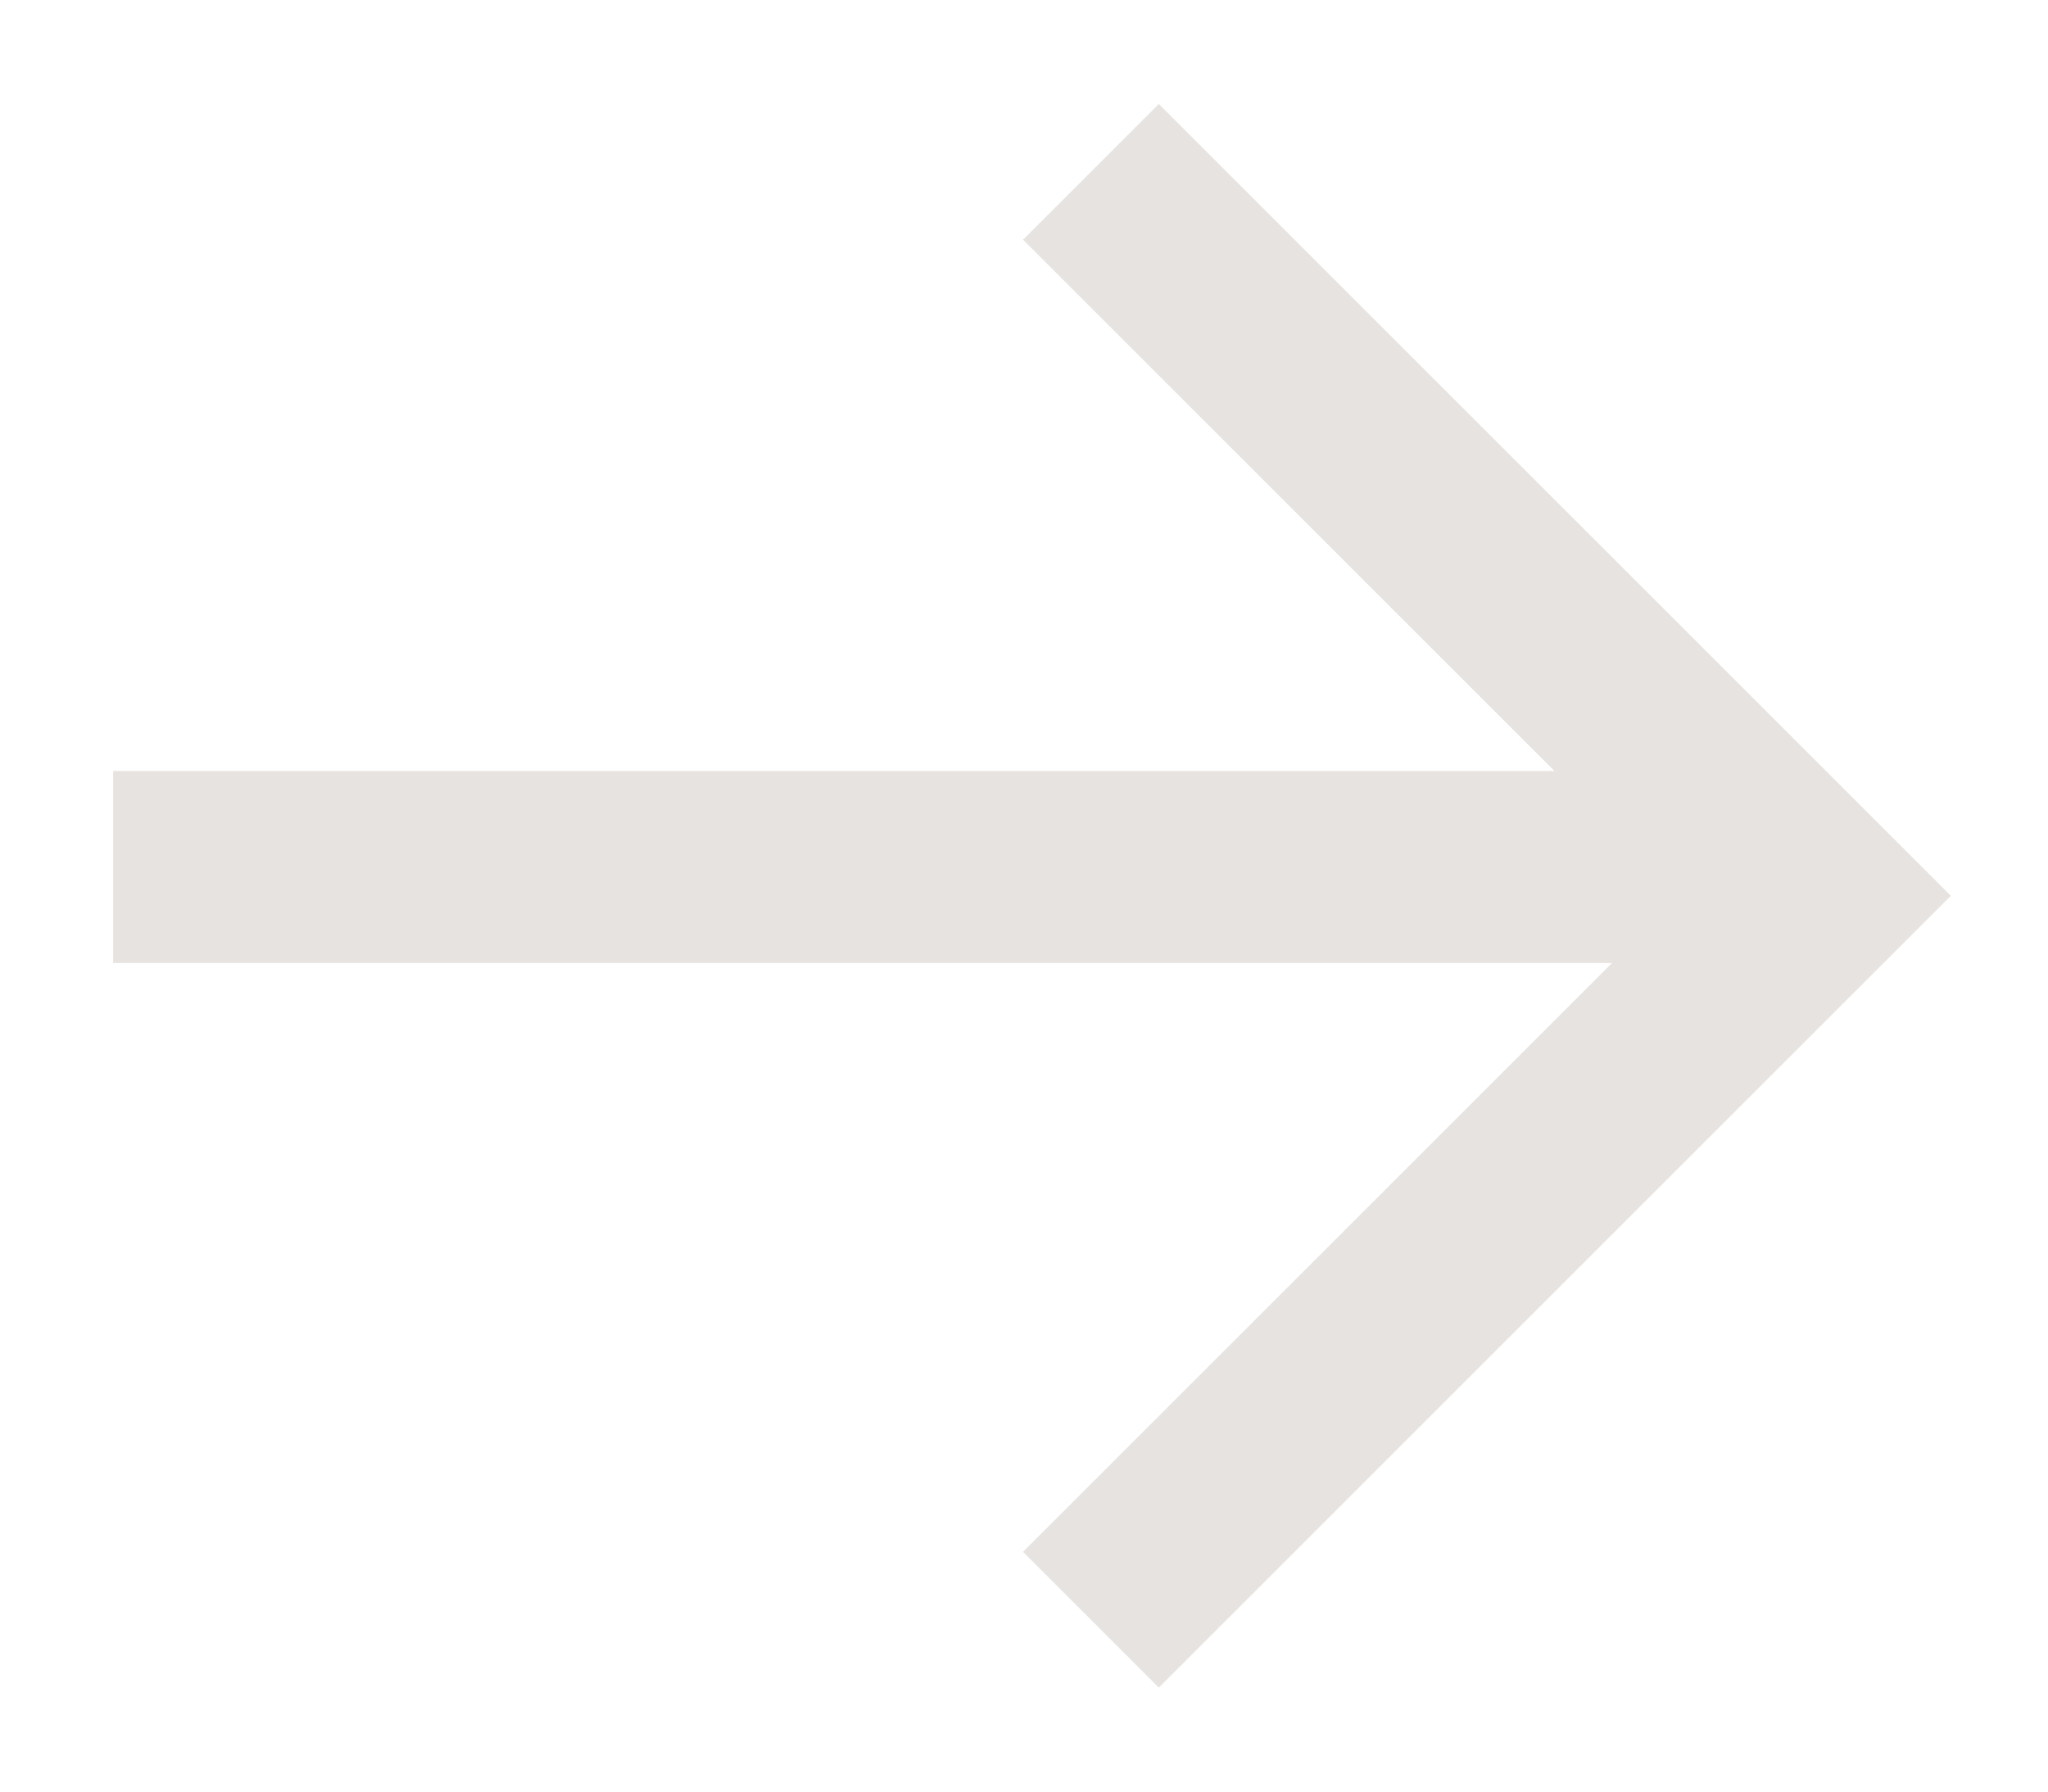 <?xml version="1.0" encoding="UTF-8"?> <svg xmlns="http://www.w3.org/2000/svg" width="16" height="14" viewBox="0 0 16 14" fill="none"><path d="M8.523 1.343L14.18 7L8.523 12.657" stroke="#E7E3E0" stroke-width="1.5"></path><line x1="0.884" y1="6.775" x2="13.884" y2="6.775" stroke="#E7E3E0" stroke-width="1.5"></line></svg> 